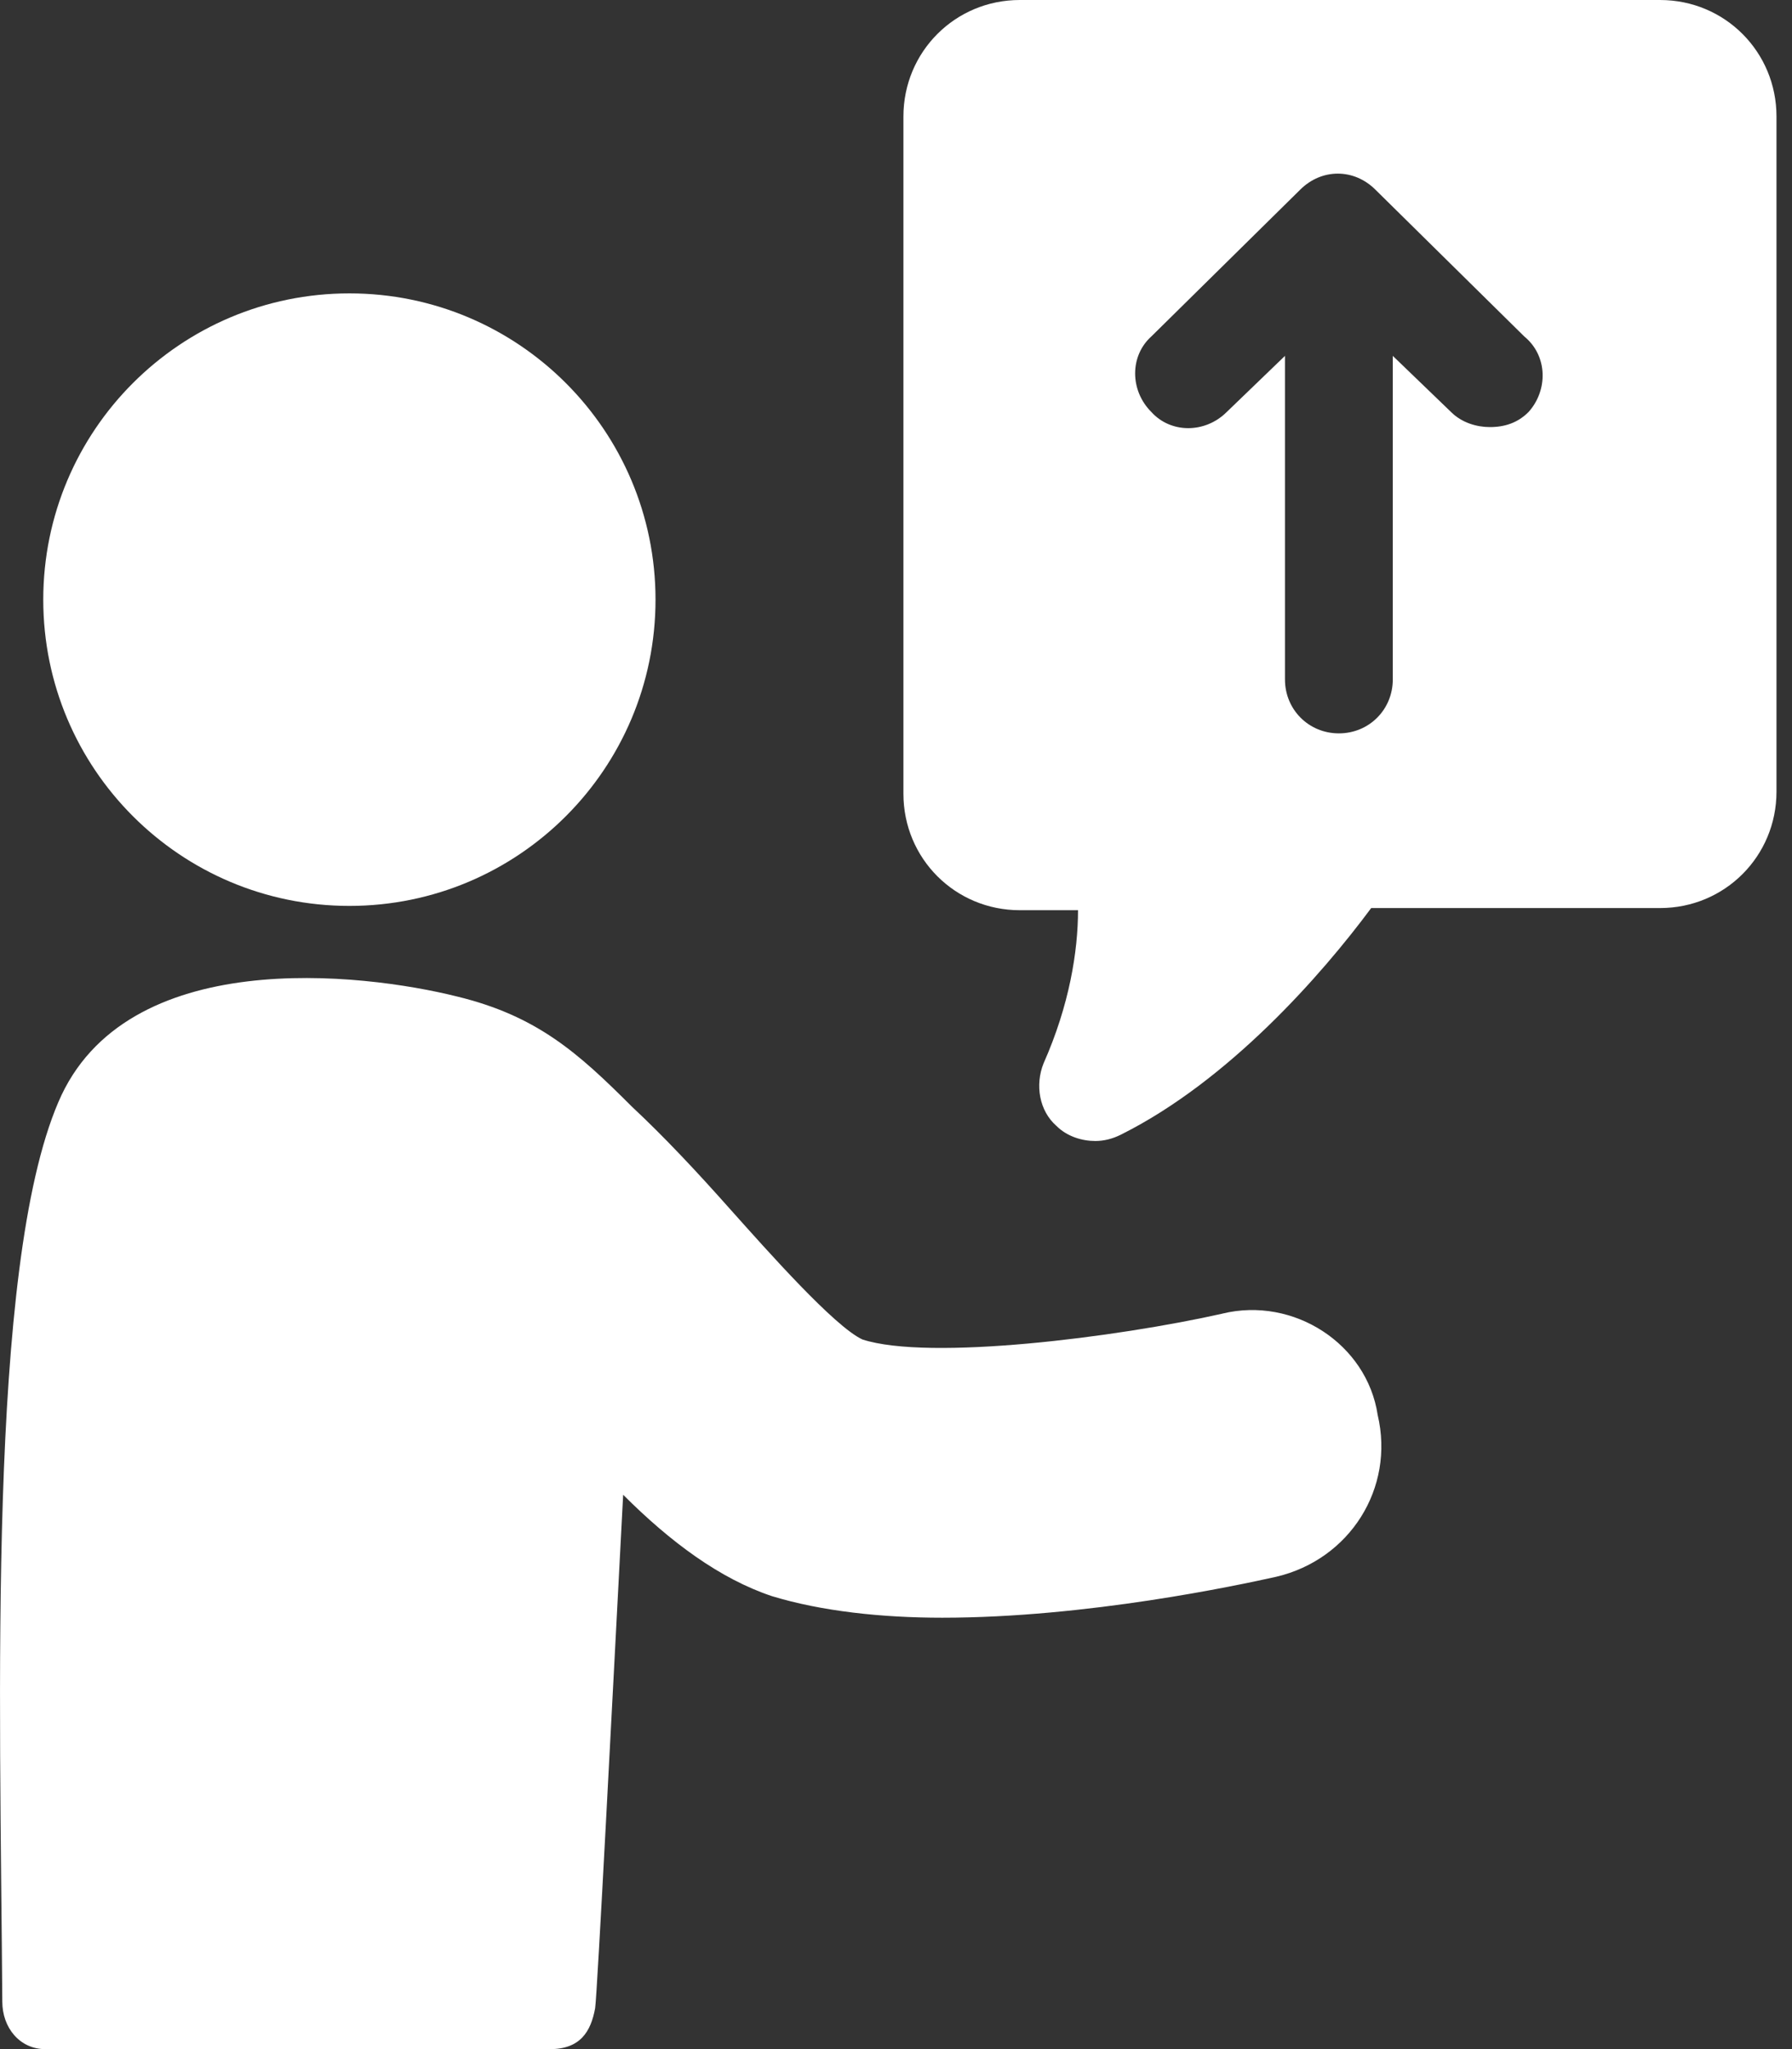 <svg width="35" height="40" viewBox="0 0 35 40" fill="none" xmlns="http://www.w3.org/2000/svg">
<rect x="0" y="0" width="35" height="40" fill="#333333" stroke="none"/>
<path d="M23.876 25.643C21.813 26.106 18.15 26.569 16.845 26.148C16.297 25.895 14.992 24.421 14.276 23.621C13.603 22.863 12.971 22.19 12.339 21.6C11.287 20.548 10.487 19.832 8.929 19.453C7.076 18.99 2.445 18.442 1.139 21.516C-0.25 24.758 0.003 33.095 0.045 39.074C0.045 39.579 0.382 40.001 0.887 40.001H10.739C11.329 40.001 11.54 39.664 11.624 39.2C11.666 38.906 11.961 33.179 12.171 29.179C13.098 30.106 14.066 30.821 15.077 31.158C16.045 31.453 17.224 31.579 18.403 31.579C21.224 31.579 24.171 30.948 24.929 30.779C26.361 30.442 27.245 29.053 26.908 27.622C26.698 26.232 25.266 25.306 23.877 25.642L23.876 25.643Z" fill="white"/>
<path d="M12.803 11.706C12.803 15.008 10.126 17.684 6.824 17.684C3.522 17.684 0.845 15.008 0.845 11.706C0.845 8.403 3.522 5.727 6.824 5.727C10.126 5.727 12.803 8.403 12.803 11.706Z" fill="white"/>
<path d="M32.424 0H19.918C18.655 0 17.645 1.011 17.645 2.274V15.495C17.645 16.758 18.655 17.768 19.918 17.768H21.055C21.055 18.568 20.887 19.621 20.382 20.758C20.213 21.179 20.297 21.684 20.634 21.979C20.845 22.189 21.139 22.273 21.392 22.273C21.56 22.273 21.729 22.232 21.897 22.147C24.002 21.095 25.813 19.031 26.781 17.726H32.423C33.687 17.726 34.697 16.715 34.697 15.453L34.697 2.274C34.697 1.011 33.687 9.02047e-05 32.424 9.02047e-05L32.424 0ZM29.855 8.042C29.645 8.253 29.392 8.337 29.098 8.337C28.845 8.337 28.55 8.253 28.34 8.042L27.203 6.947V13.263C27.203 13.852 26.739 14.316 26.15 14.316C25.561 14.316 25.097 13.852 25.097 13.263V6.947L23.96 8.042C23.539 8.463 22.866 8.463 22.487 8.042C22.065 7.621 22.065 6.947 22.487 6.568L25.392 3.705C25.813 3.284 26.445 3.284 26.866 3.705L29.771 6.568C30.234 6.947 30.234 7.621 29.855 8.042H29.855Z" fill="white"/>
</svg>
